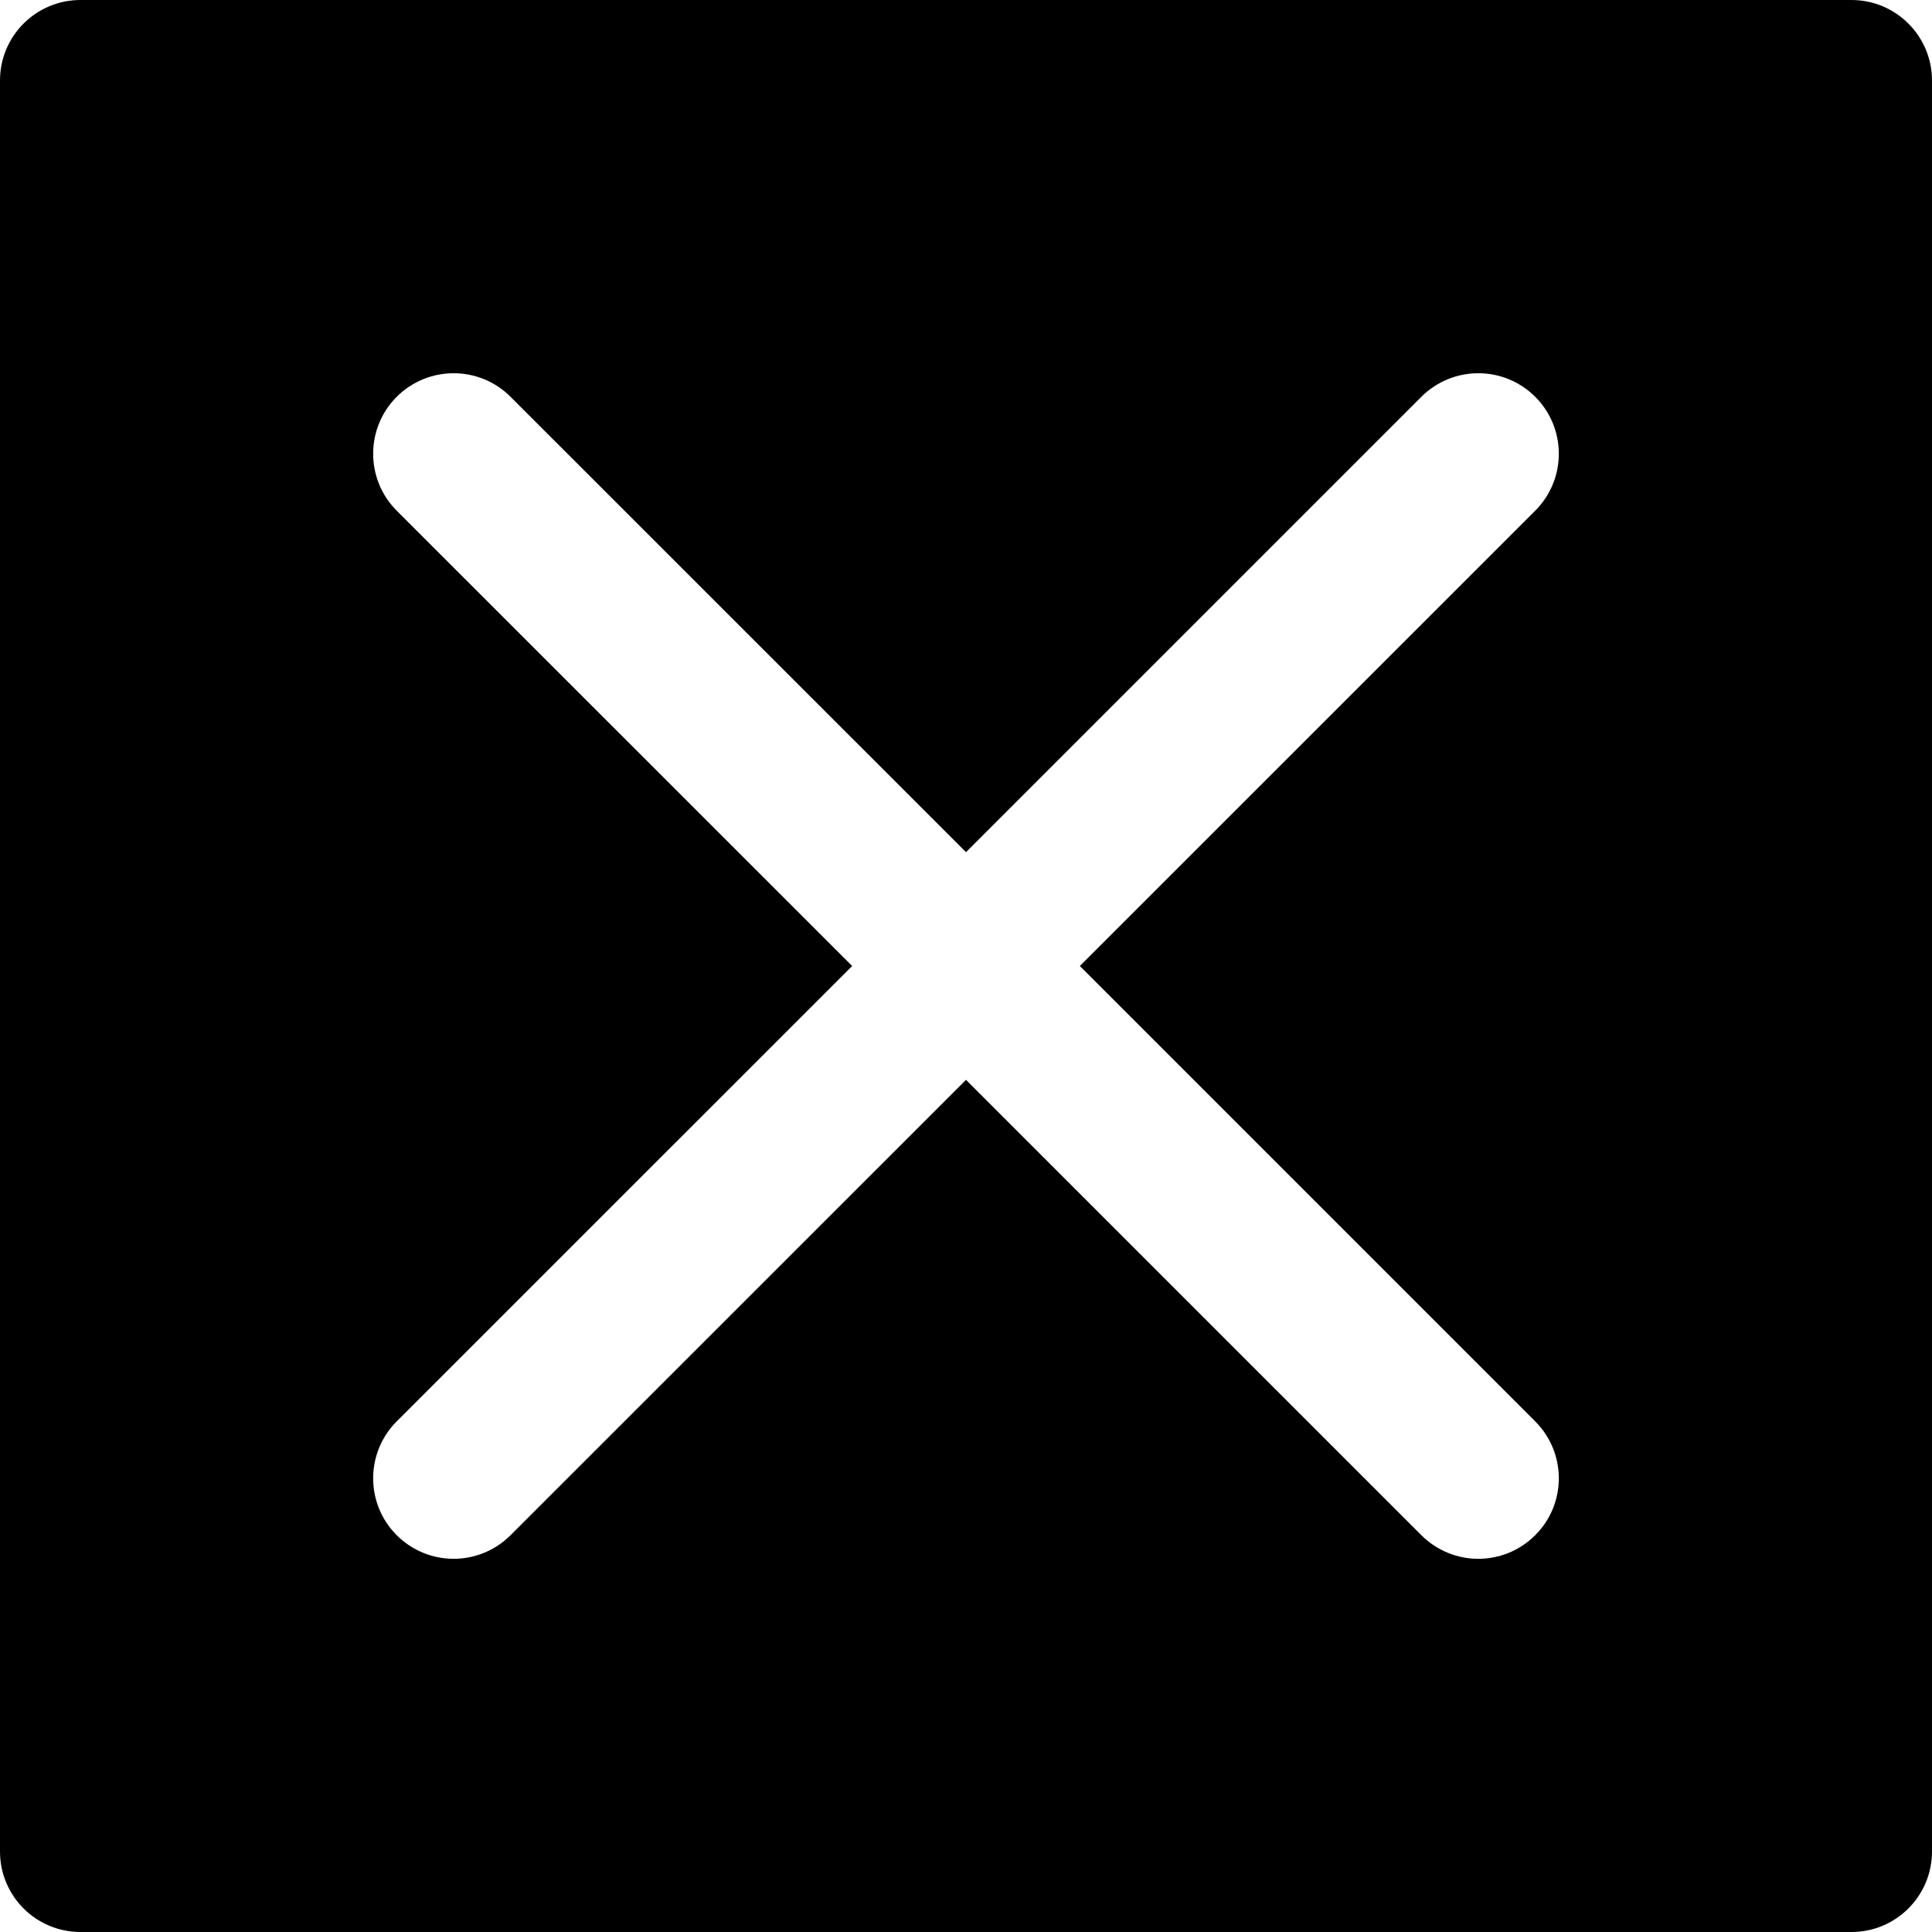 <?xml version="1.0" encoding="iso-8859-1"?>
<!-- Uploaded to: SVG Repo, www.svgrepo.com, Generator: SVG Repo Mixer Tools -->
<svg fill="#000000" height="800px" width="800px" version="1.1" id="Layer_1" xmlns="http://www.w3.org/2000/svg" xmlns:xlink="http://www.w3.org/1999/xlink" 
	 viewBox="0 0 512 512" xml:space="preserve">
<g>
	<g>
		<path d="M490.667,0H21.333C9.536,0,0,9.557,0,21.333v469.333C0,502.464,9.536,512,21.333,512h469.333
			c11.776,0,21.333-9.536,21.333-21.333V21.333C512,9.557,502.443,0,490.667,0z M406.848,376.683c8.341,8.341,8.341,21.824,0,30.165
			c-4.16,4.16-9.621,6.251-15.083,6.251c-5.461,0-10.923-2.091-15.083-6.251L256,286.165L135.296,406.848
			c-4.16,4.16-9.621,6.251-15.083,6.251c-5.44,0-10.901-2.091-15.083-6.251c-8.32-8.341-8.32-21.824,0-30.165L225.835,256
			L105.131,135.339c-8.32-8.341-8.32-21.845,0-30.187c8.341-8.32,21.845-8.32,30.165,0L256,225.835l120.683-120.683
			c8.341-8.32,21.824-8.32,30.165,0c8.341,8.341,8.341,21.845,0,30.187L286.165,256L406.848,376.683z"/>
	</g>
</g>
</svg>